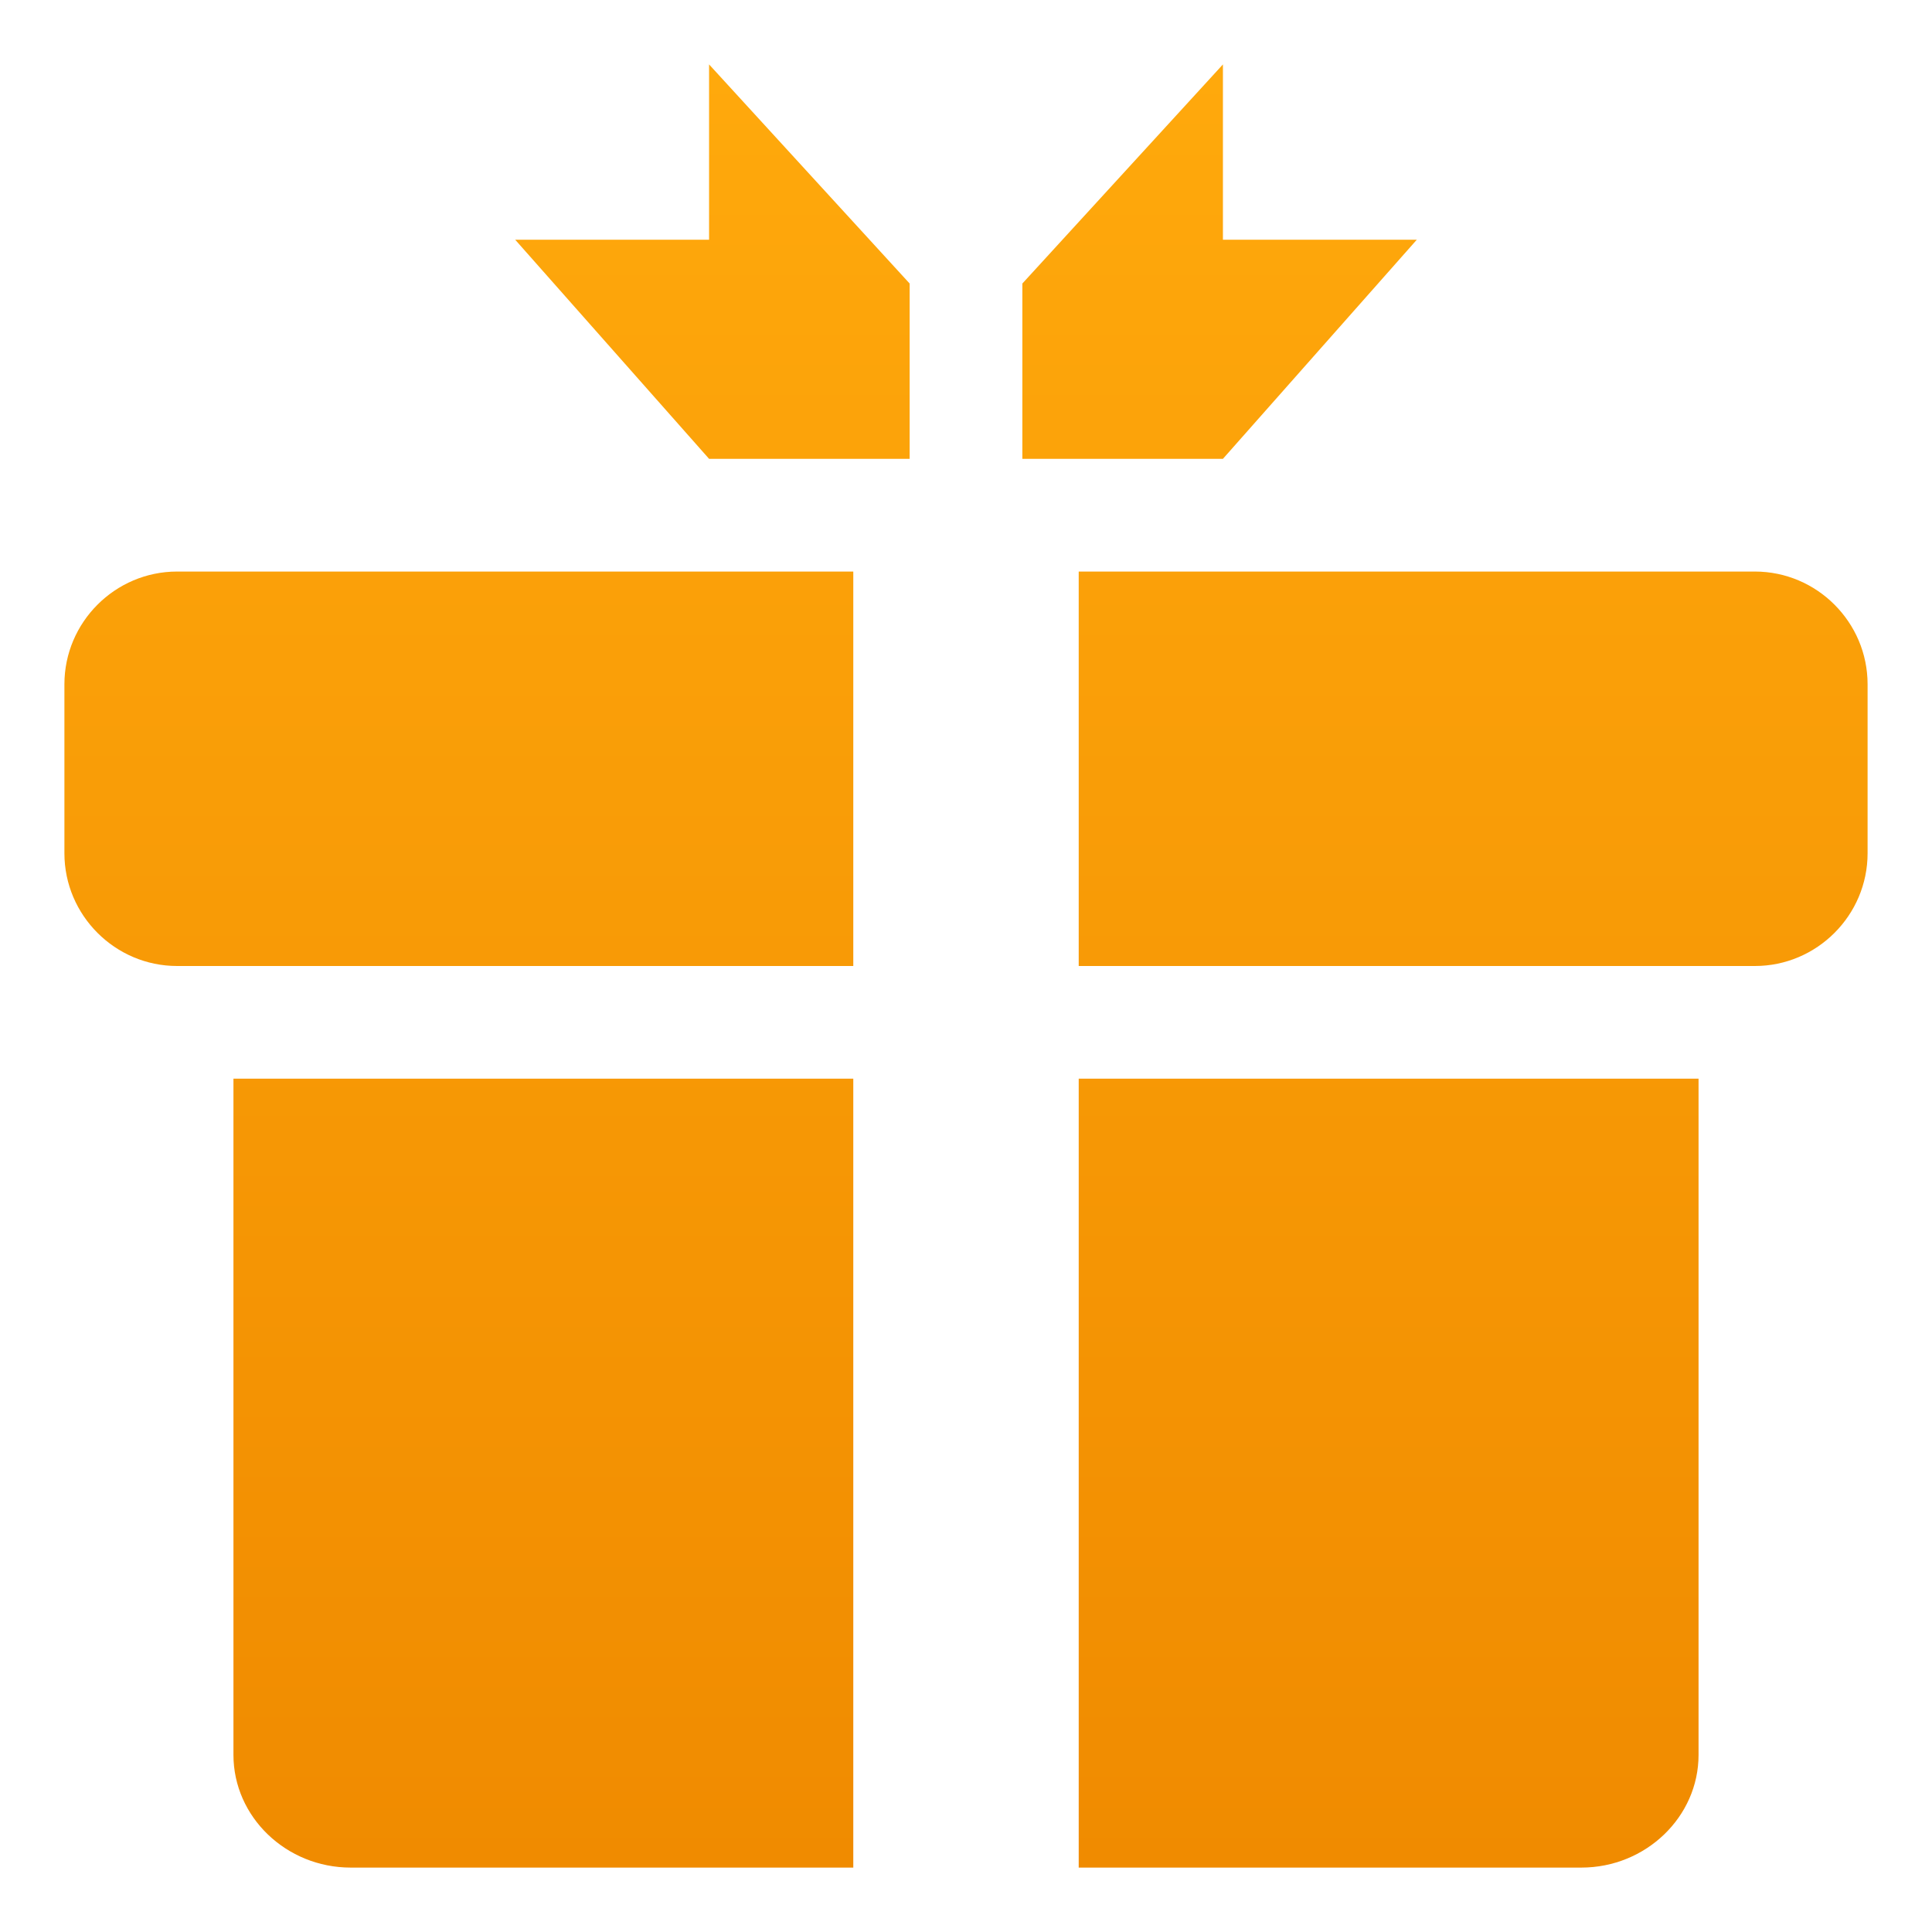 <svg width="65" height="65" viewBox="0 0 65 65" fill="none" xmlns="http://www.w3.org/2000/svg">
<path d="M23.856 2.167V8.065H17.333L23.856 15.437H30.604V9.539L23.856 2.167ZM34.396 9.539V15.437H41.144L47.667 8.065H41.144V2.167L34.396 9.539ZM28.708 32.5H5.958C3.873 32.5 2.167 30.794 2.167 28.708V23.021C2.167 20.935 3.873 19.229 5.958 19.229H28.708V32.5ZM62.833 23.021V28.708C62.833 30.794 61.127 32.5 59.042 32.5H36.292V19.229H59.042C61.127 19.229 62.833 20.935 62.833 23.021ZM57.146 36.291V59.041C57.146 61.127 55.371 62.833 53.203 62.833H36.292V36.291H57.146ZM28.708 36.291V62.833H11.798C9.629 62.833 7.854 61.127 7.854 59.041V36.291H28.708Z" fill="url(#paint0_linear_1458_2052)"/>
<defs>
<linearGradient id="paint0_linear_1458_2052" x1="32.5" y1="2.167" x2="32.5" y2="62.833" gradientUnits="userSpaceOnUse">
<stop stop-color="#FFA90C"/>
<stop offset="1" stop-color="#F08B00"/>
</linearGradient>
</defs>
</svg>
